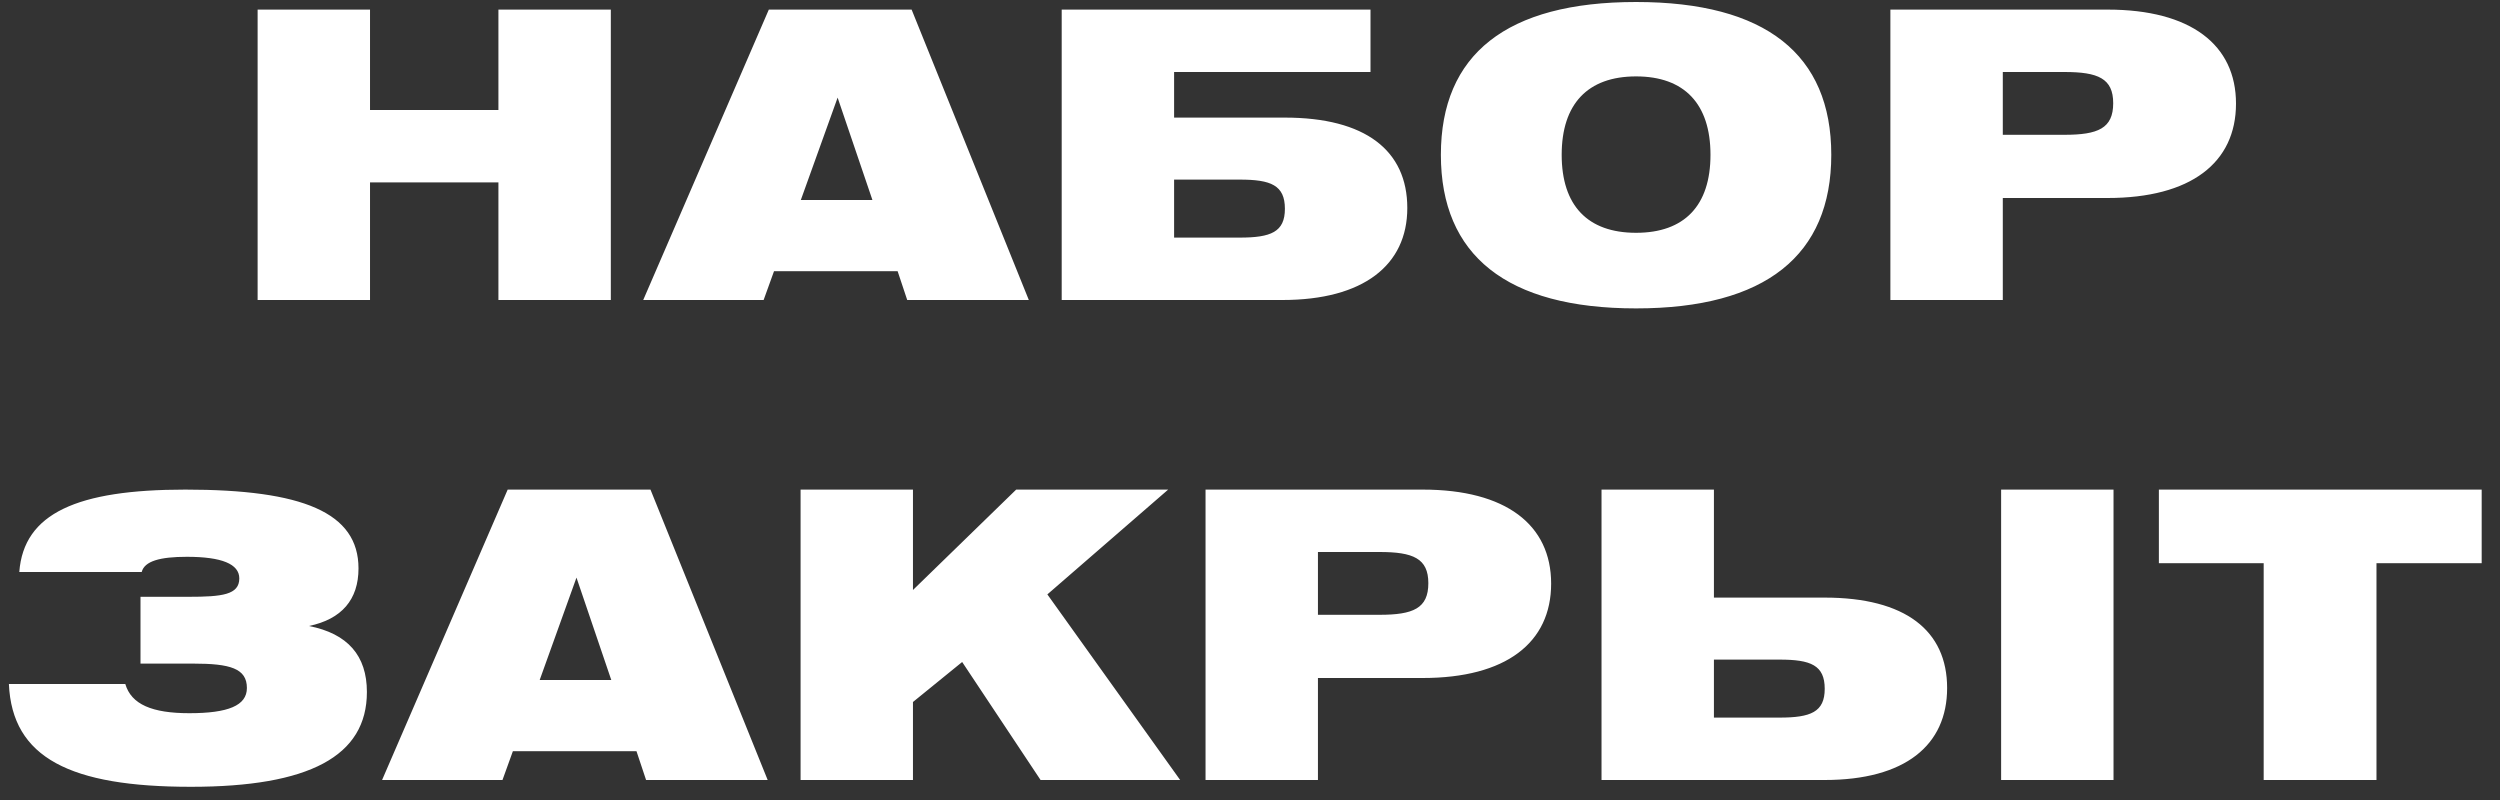 <?xml version="1.0" encoding="UTF-8"?> <svg xmlns="http://www.w3.org/2000/svg" width="125" height="40" viewBox="0 0 125 40" fill="none"><rect x="0" y="0" width="125" height="40" fill="#333333" stroke="none"/> <path d="M12.881 15H18.501V9.12H24.921V15H30.541V0.48H24.921V5.5H18.501V0.48H12.881V15ZM32.161 15H38.181L38.701 13.56H44.881L45.361 15H51.441L45.581 0.48H38.441L32.161 15ZM40.041 10L41.881 4.88L43.621 10H40.041ZM53.085 0.48V15H64.125C68.165 15 70.365 13.26 70.365 10.4C70.365 7.52 68.265 5.88 64.245 5.88H58.705V3.6H68.525V0.48H53.085ZM61.985 11.88H58.705V8.98H61.985C63.545 8.98 64.245 9.26 64.245 10.44C64.245 11.6 63.545 11.88 61.985 11.88ZM72.044 7.74C72.044 12.76 75.324 15.42 81.804 15.42C88.284 15.42 91.564 12.76 91.564 7.74C91.564 2.72 88.284 0.1 81.804 0.1C75.324 0.1 72.044 2.72 72.044 7.74ZM78.084 7.74C78.084 5.2 79.384 3.82 81.804 3.82C84.224 3.82 85.524 5.2 85.524 7.74C85.524 10.28 84.224 11.64 81.804 11.64C79.384 11.64 78.084 10.28 78.084 7.74ZM94.519 15H100.14V9.9H105.38C109.54 9.9 111.8 8.14 111.8 5.18C111.8 2.24 109.54 0.48 105.38 0.48H94.519V15ZM103.22 3.6C104.9 3.6 105.66 3.92 105.66 5.16C105.66 6.42 104.9 6.74 103.22 6.74H100.14V3.6H103.22ZM0.445 34.2C0.605 37.9 3.525 39.34 9.545 39.34C15.445 39.34 18.345 37.82 18.345 34.6C18.345 32.78 17.385 31.68 15.445 31.3C17.085 30.96 17.925 29.98 17.925 28.42C17.925 25.62 15.125 24.48 9.265 24.48C3.865 24.48 1.185 25.66 0.965 28.6H7.085C7.225 28.06 7.985 27.84 9.345 27.84C11.085 27.84 11.965 28.2 11.965 28.92C11.965 29.74 11.105 29.84 9.425 29.84H7.025V33.18H9.665C11.505 33.18 12.345 33.42 12.345 34.4C12.345 35.28 11.405 35.66 9.465 35.66C7.605 35.66 6.565 35.22 6.265 34.2H0.445ZM19.104 39H25.124L25.644 37.56H31.824L32.304 39H38.384L32.524 24.48H25.384L19.104 39ZM26.984 34L28.824 28.88L30.564 34H26.984ZM40.029 39H45.648V35.1L48.108 33.1L52.029 39H59.008L52.368 29.72L58.408 24.48H50.809L45.648 29.5V24.48H40.029V39ZM60.277 39H65.897V33.9H71.137C75.297 33.9 77.557 32.14 77.557 29.18C77.557 26.24 75.297 24.48 71.137 24.48H60.277V39ZM68.977 27.6C70.657 27.6 71.417 27.92 71.417 29.16C71.417 30.42 70.657 30.74 68.977 30.74H65.897V27.6H68.977ZM80.076 24.48V39H91.236C95.256 39 97.356 37.26 97.356 34.4C97.356 31.52 95.256 29.88 91.236 29.88H85.696V24.48H80.076ZM88.976 35.88H85.696V32.98H88.976C90.536 32.98 91.236 33.26 91.236 34.44C91.236 35.6 90.536 35.88 88.976 35.88ZM100.056 39H105.676V24.48H100.056V39ZM113.184 39H118.824V28.16H124.084V24.48H107.944V28.16H113.184V39Z" fill="white"></path> </svg> 